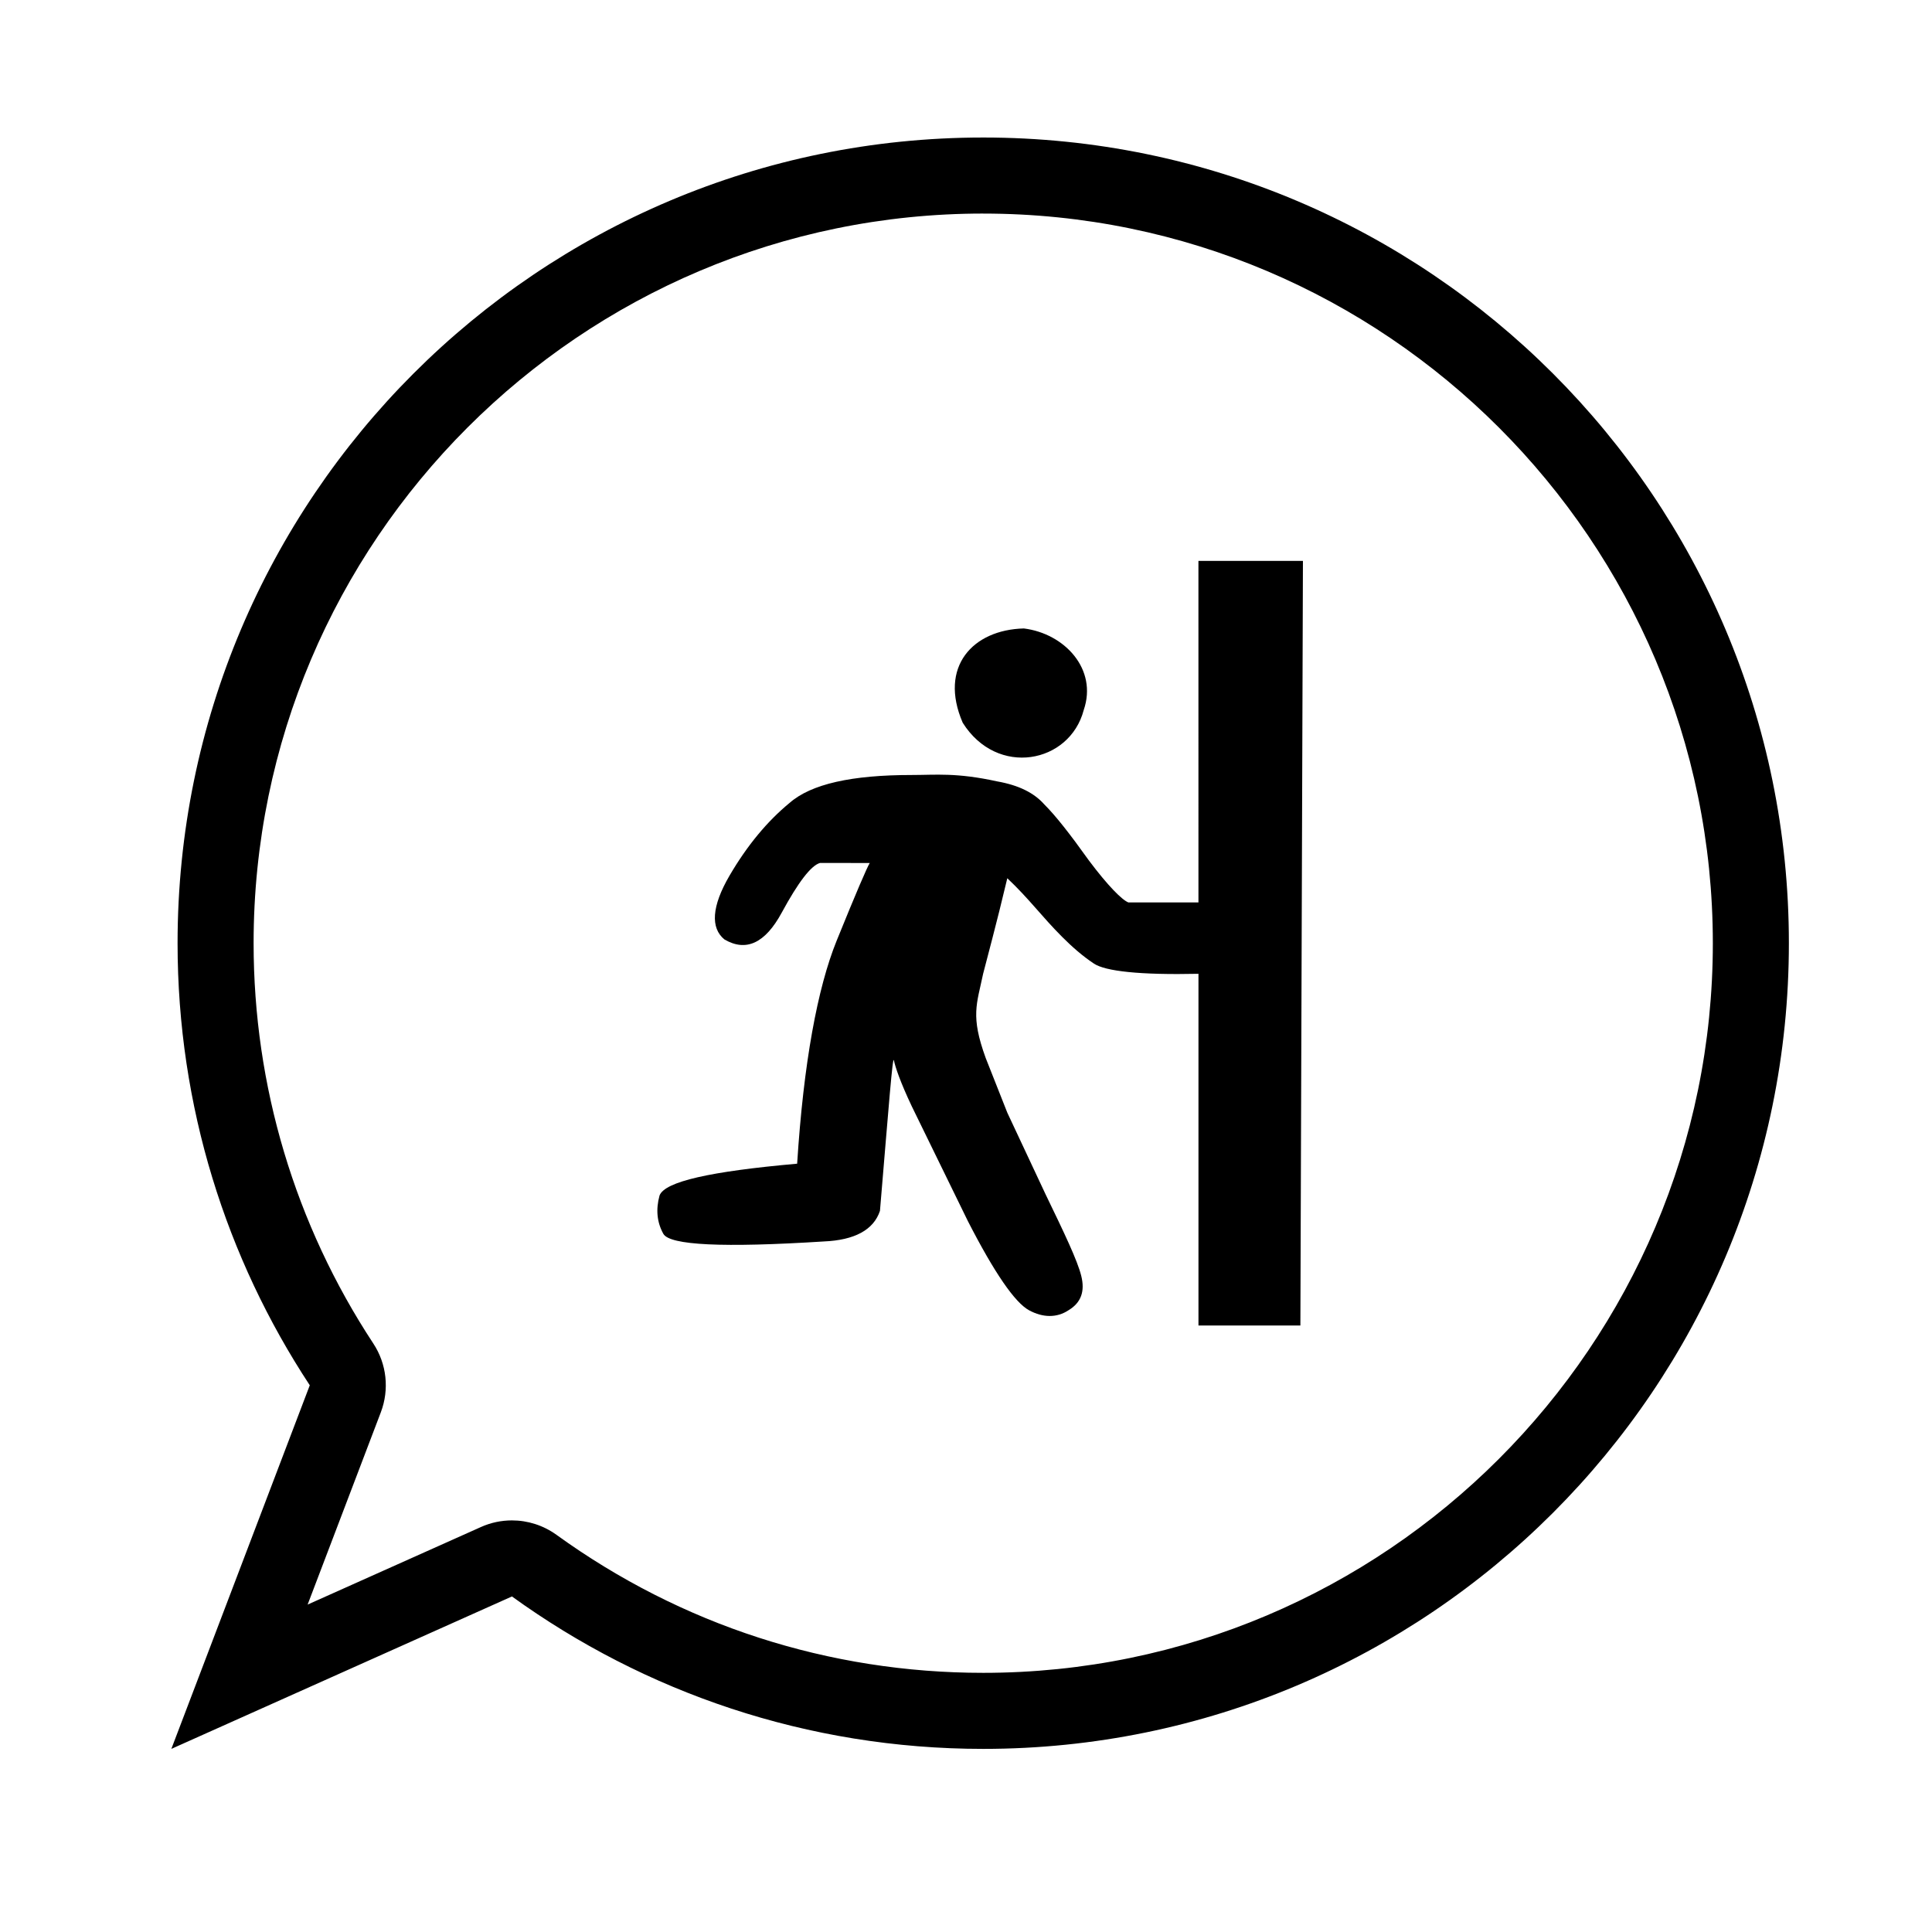 <?xml version="1.0" encoding="UTF-8"?>
<!-- Uploaded to: ICON Repo, www.iconrepo.com, Generator: ICON Repo Mixer Tools -->
<svg fill="#000000" width="800px" height="800px" version="1.1" viewBox="144 144 512 512" xmlns="http://www.w3.org/2000/svg">
 <g>
  <path d="m404.56 200.6c106.62 0 193.36 86.746 193.36 193.36 0 106.62-86.742 193.36-193.36 193.36-40.875 0-79.98-12.645-113.09-36.578-3.492-2.519-7.633-3.82-11.805-3.82-2.797 0-5.598 0.578-8.227 1.762l-45.914 20.547 19.398-50.957c2.301-6.047 1.566-12.836-1.996-18.238-20.75-31.559-31.719-68.242-31.719-106.08-0.004-106.61 86.73-193.36 193.35-193.36m0-20.152c-117.92 0-213.5 95.598-213.5 213.52 0 43.273 12.906 83.508 35.035 117.15l-36.684 96.359 90.262-40.395c35.121 25.387 78.242 40.395 124.89 40.395 117.91 0 213.51-95.598 213.51-213.52 0.004-117.91-95.59-213.51-213.51-213.51z"/>
  <path d="m431.2 332.16c3.719-10.812-5.062-20.262-15.863-21.613-13.512 0.332-22.625 10.133-16.207 24.988 9.117 14.52 28.359 10.809 32.07-3.375zm57.414 163.11h-27.008v-93.203c-15.539 0.336-24.656-0.676-27.699-2.699-3.039-2.023-5.738-4.394-8.438-7.094-5.402-5.402-8.777-10.125-14.523-15.531-3.043 12.832-5.394 21.281-6.41 25.328-1.691 8.102-3.375 11.145 0.676 22.289l5.738 14.52 10.137 21.625c5.062 10.461 8.445 17.551 9.453 21.609 1.02 4.055 0 7.09-3.375 9.117-3.043 2.023-6.75 2.023-10.465 0-3.715-2.023-9.117-9.793-16.211-23.641l-14.852-30.395c-3.043-6.414-4.394-10.469-4.731-12.152-0.332-1.691-1.352 11.82-3.707 39.852-1.688 5.066-6.758 7.758-14.855 8.102-26.688 1.691-40.863 1.02-42.551-2.023-1.688-3.043-2.023-6.414-1.012-10.133 1.355-3.715 13.512-6.414 36.473-8.449 1.691-26.676 5.402-46.598 10.469-59.098 5.062-12.488 8.105-19.582 8.777-20.59l-13.195-0.008c-2.367 0.672-5.742 5.066-10.137 13.164-4.387 8.105-9.457 10.469-15.195 7.094-3.715-3.043-3.375-8.777 1.352-16.887 4.727-8.105 10.133-14.523 15.875-19.246 5.742-5.066 16.547-7.438 32.422-7.438 6.414 0 11.82-0.676 22.621 1.691 5.742 1.012 9.793 3.043 12.488 6.082 3.043 3.039 6.758 7.766 11.824 14.855 5.062 6.758 8.777 10.465 10.465 11.141h18.582l-0.004-90.504h27.695z"/>
 </g>
</svg>